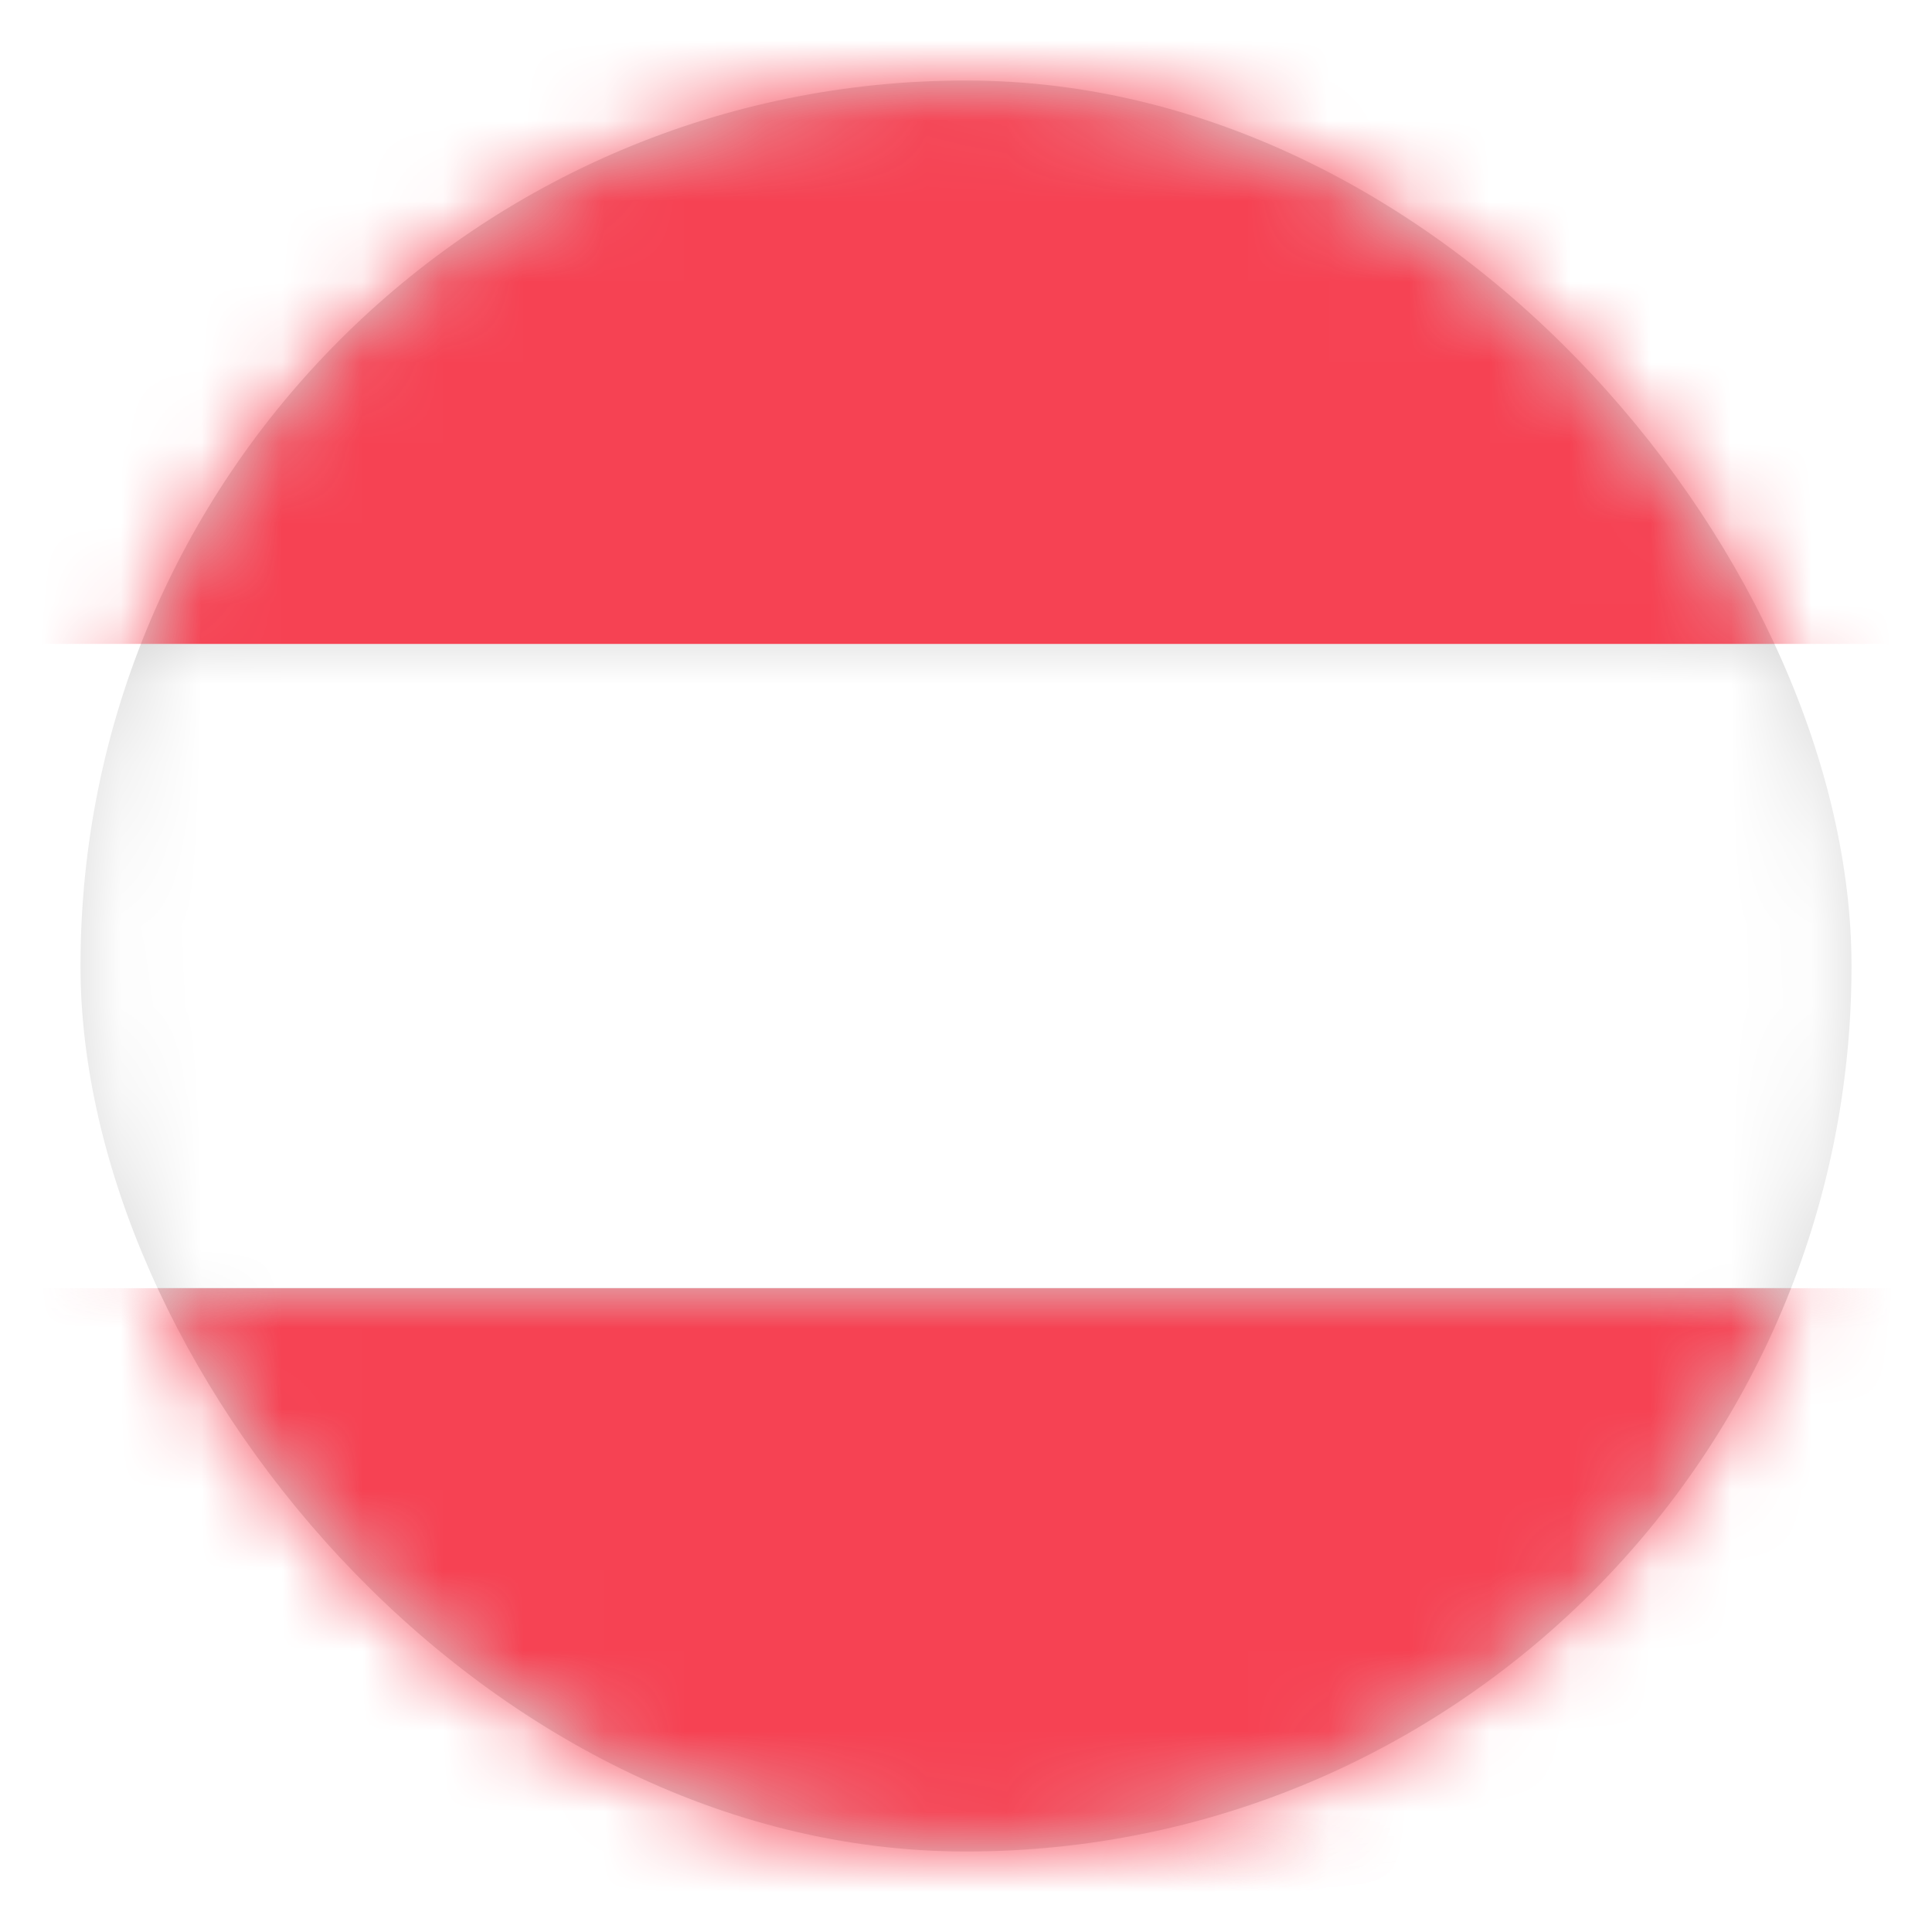<?xml version="1.0" encoding="UTF-8"?>
<svg width="24px" height="24px" viewBox="0 0 24 24" version="1.1" xmlns="http://www.w3.org/2000/svg" xmlns:xlink="http://www.w3.org/1999/xlink">
    <title> AT</title>
    <defs>
        <rect id="path-1" x="1" y="1" width="22" height="22" rx="11"></rect>
        <rect id="path-3" x="0" y="0" width="33" height="24" rx="1.714"></rect>
        <rect id="path-5" x="0" y="0" width="22" height="22" rx="11"></rect>
        <rect id="path-7" x="0" y="0" width="33" height="24" rx="1.714"></rect>
        <rect id="path-9" x="0" y="0" width="33" height="24" rx="1.714"></rect>
        <rect id="path-11" x="0" y="0" width="33" height="24" rx="1.714"></rect>
    </defs>
    <g id="-AT" stroke="none" stroke-width="1" fill="none" fill-rule="evenodd">
        <mask id="mask-2" fill="white">
            <use xlink:href="#path-1"></use>
        </mask>
        <use id="Mask" fill="#D8D8D8" xlink:href="#path-1"></use>
        <g id="Icon-/-Flags-/-AT" mask="url(#mask-2)">
            <g transform="translate(-4, 0)">
                <mask id="mask-4" fill="white">
                    <use xlink:href="#path-3"></use>
                </mask>
                <rect stroke="#F5F5F5" stroke-width="0.5" x="0.25" y="0.25" width="32.5" height="23.5" rx="1.714"></rect>
                <rect id="Rectangle-2" stroke="none" fill="#F64253" fill-rule="evenodd" mask="url(#mask-4)" x="0" y="0" width="33" height="8"></rect>
                <rect id="Rectangle-2" stroke="none" fill="#F64253" fill-rule="evenodd" mask="url(#mask-4)" x="0" y="16" width="33" height="8"></rect>
                <rect id="Rectangle-2" stroke="none" fill="#FFFFFF" fill-rule="evenodd" mask="url(#mask-4)" x="0" y="8" width="33" height="8"></rect>
            </g>
        </g>
        <g id="-AT_round" mask="url(#mask-2)">
            <g transform="translate(8, 23)">
                <g id="Mask">
                    <rect id="path-1" fill="#D8D8D8" fill-rule="nonzero" x="0" y="0" width="22" height="22" rx="11"></rect>
                </g>
                <g id="Icon-/-Flags-/-AT-Clipped">
                    <mask id="mask-6" fill="white">
                        <use xlink:href="#path-5"></use>
                    </mask>
                    <g id="path-1"></g>
                    <g id="Icon-/-Flags-/-AT" mask="url(#mask-6)">
                        <g transform="translate(-5, -1)" id="Group">
                            <rect id="Rectangle" stroke="#F5F5F5" stroke-width="0.5" x="0.25" y="0.25" width="32.5" height="23.5" rx="1.714"></rect>
                            <g id="Rectangle-2-Clipped">
                                <mask id="mask-8" fill="white">
                                    <use xlink:href="#path-7"></use>
                                </mask>
                                <g id="path-3"></g>
                                <rect id="Rectangle-2" fill="#F64253" mask="url(#mask-8)" x="0" y="0" width="33" height="8"></rect>
                            </g>
                            <g id="Rectangle-2-Clipped">
                                <mask id="mask-10" fill="white">
                                    <use xlink:href="#path-9"></use>
                                </mask>
                                <g id="path-3"></g>
                            </g>
                            <g id="Rectangle-2-Clipped">
                                <mask id="mask-12" fill="white">
                                    <use xlink:href="#path-11"></use>
                                </mask>
                                <g id="path-3"></g>
                            </g>
                        </g>
                    </g>
                </g>
            </g>
        </g>
    </g>
</svg>